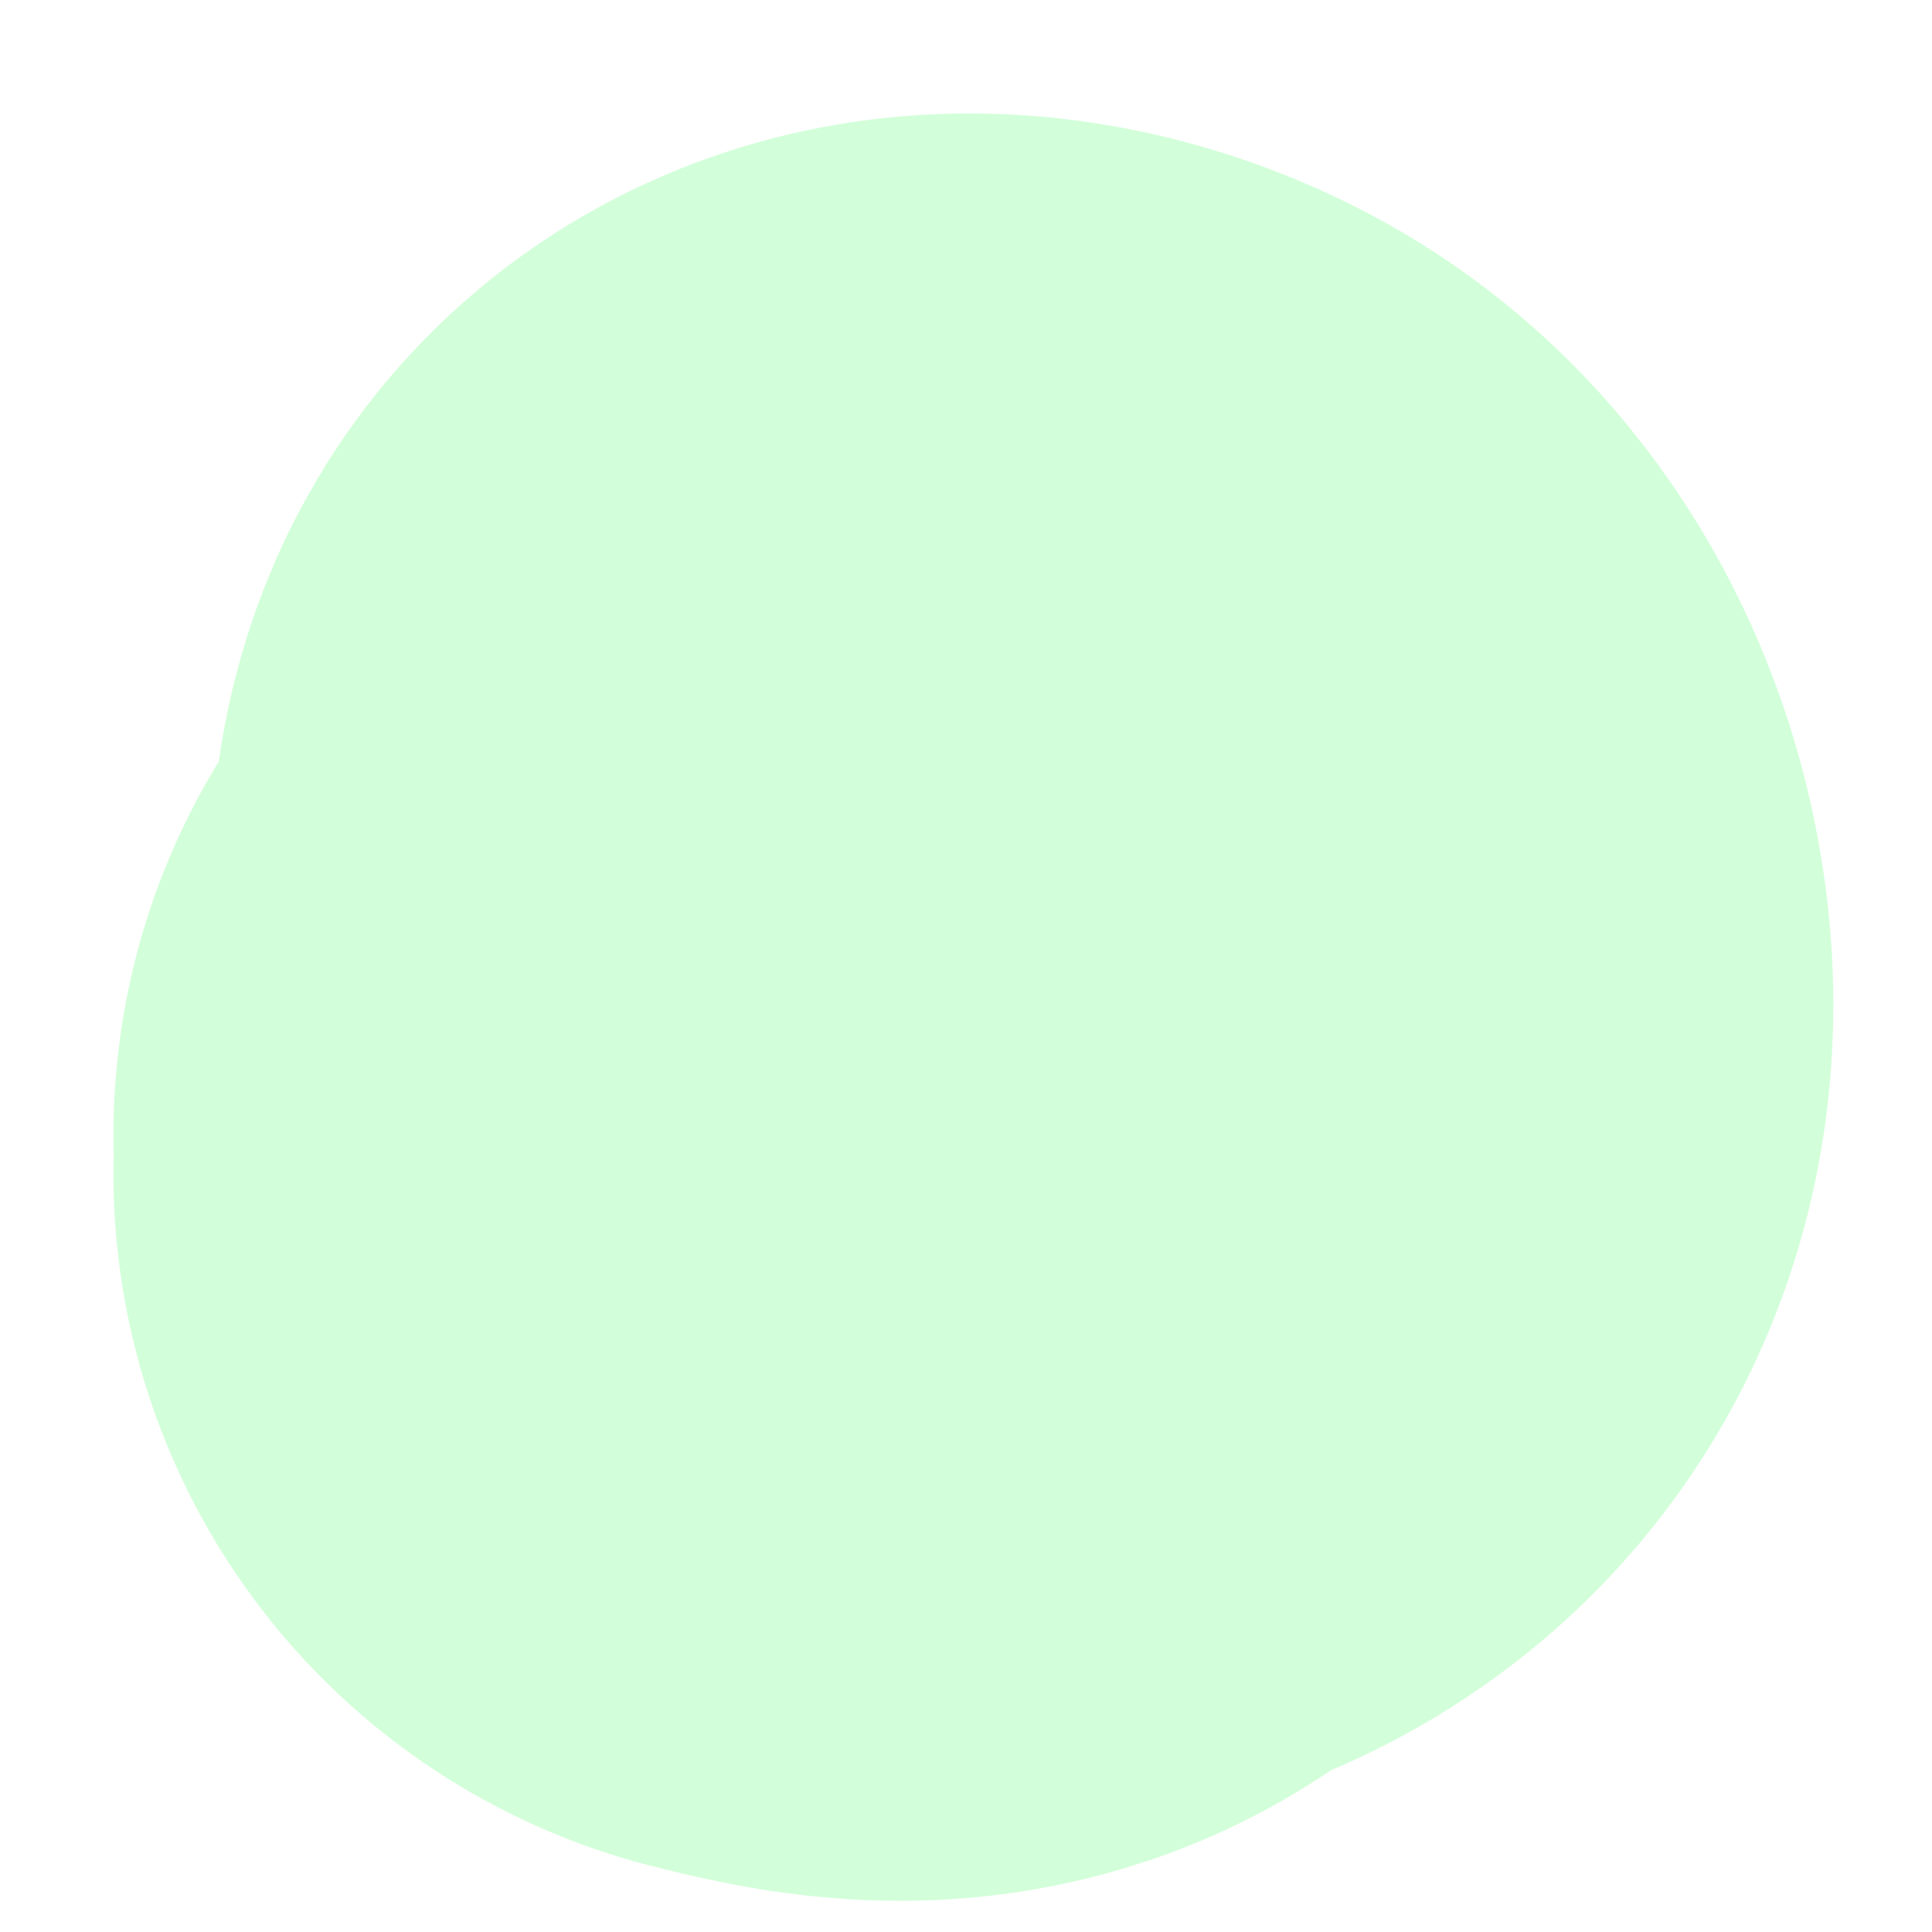 <?xml version="1.0" encoding="utf-8"?>
<svg xmlns="http://www.w3.org/2000/svg" fill="none" height="100%" overflow="visible" preserveAspectRatio="none" style="display: block;" viewBox="0 0 14 14" width="100%">
<path d="M6 8.504C6.369 8.596 6.738 8.688 6.836 8.413C7.145 7.542 6.559 6.55 6.743 6.131C6.837 5.918 7.297 5.989 7.579 6.173C7.861 6.358 8.046 6.726 8.095 7.101C8.144 7.475 8.051 7.844 7.681 8.034C7.311 8.224 6.665 8.224 6 8.224" id="Vector 73" stroke="#0BFF30" stroke-linecap="round" stroke-opacity="0.18" stroke-width="10.356"/>
</svg>